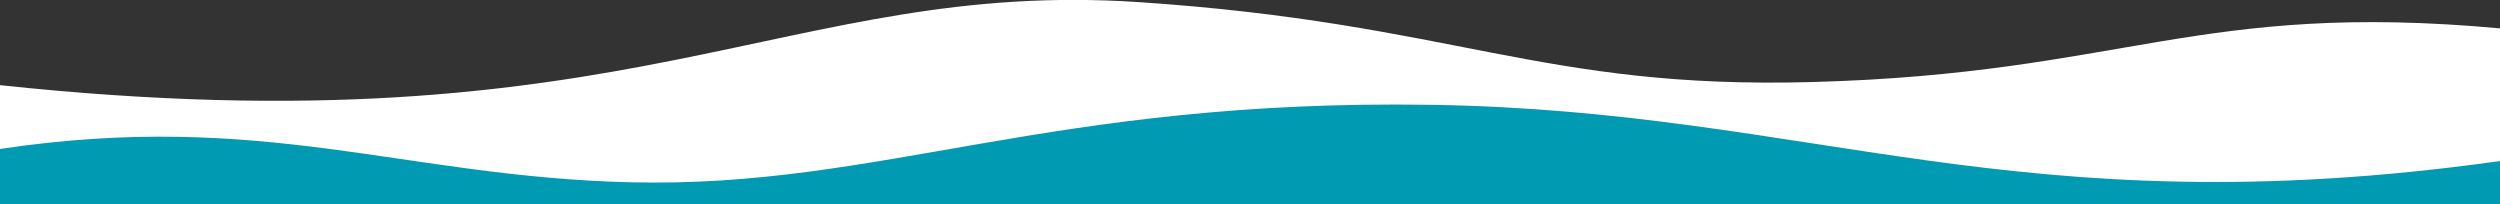 <?xml version="1.0" encoding="utf-8"?>
<!-- Generator: Adobe Illustrator 22.0.1, SVG Export Plug-In . SVG Version: 6.00 Build 0)  -->
<svg version="1.1" id="Ebene_1" xmlns="http://www.w3.org/2000/svg" xmlns:xlink="http://www.w3.org/1999/xlink" x="0px" y="0px"
	 viewBox="0 0 1920 156.9" style="enable-background:new 0 0 1920 156.9;" xml:space="preserve">
<rect x="0" y="0" width="1920" height="156.9" fill="#333333" stroke="none"/>
<style type="text/css">
	.st0{fill:#FFFFFF;}
	.st1{fill:#009AB3;}
</style>
<path class="st0" d="M1920,21.8v132.4L0,156.9V65.4c485.5,51.8,603.7-81.7,874.2-63.8C1117.6,17.8,1183,68.8,1392.1,63
	C1630.9,56.5,1687.6,0.5,1920,21.8z"/>
<path class="st1" d="M1920,123.7v33.2H0v-42.5c201.6-30.2,309.9,21.4,484.4,25.6c192,4.6,321.1-64.1,615.1-59.5s448.9,95,818.9,43.4
	C1919.8,123.7,1920,123.7,1920,123.7z"/>
</svg>
